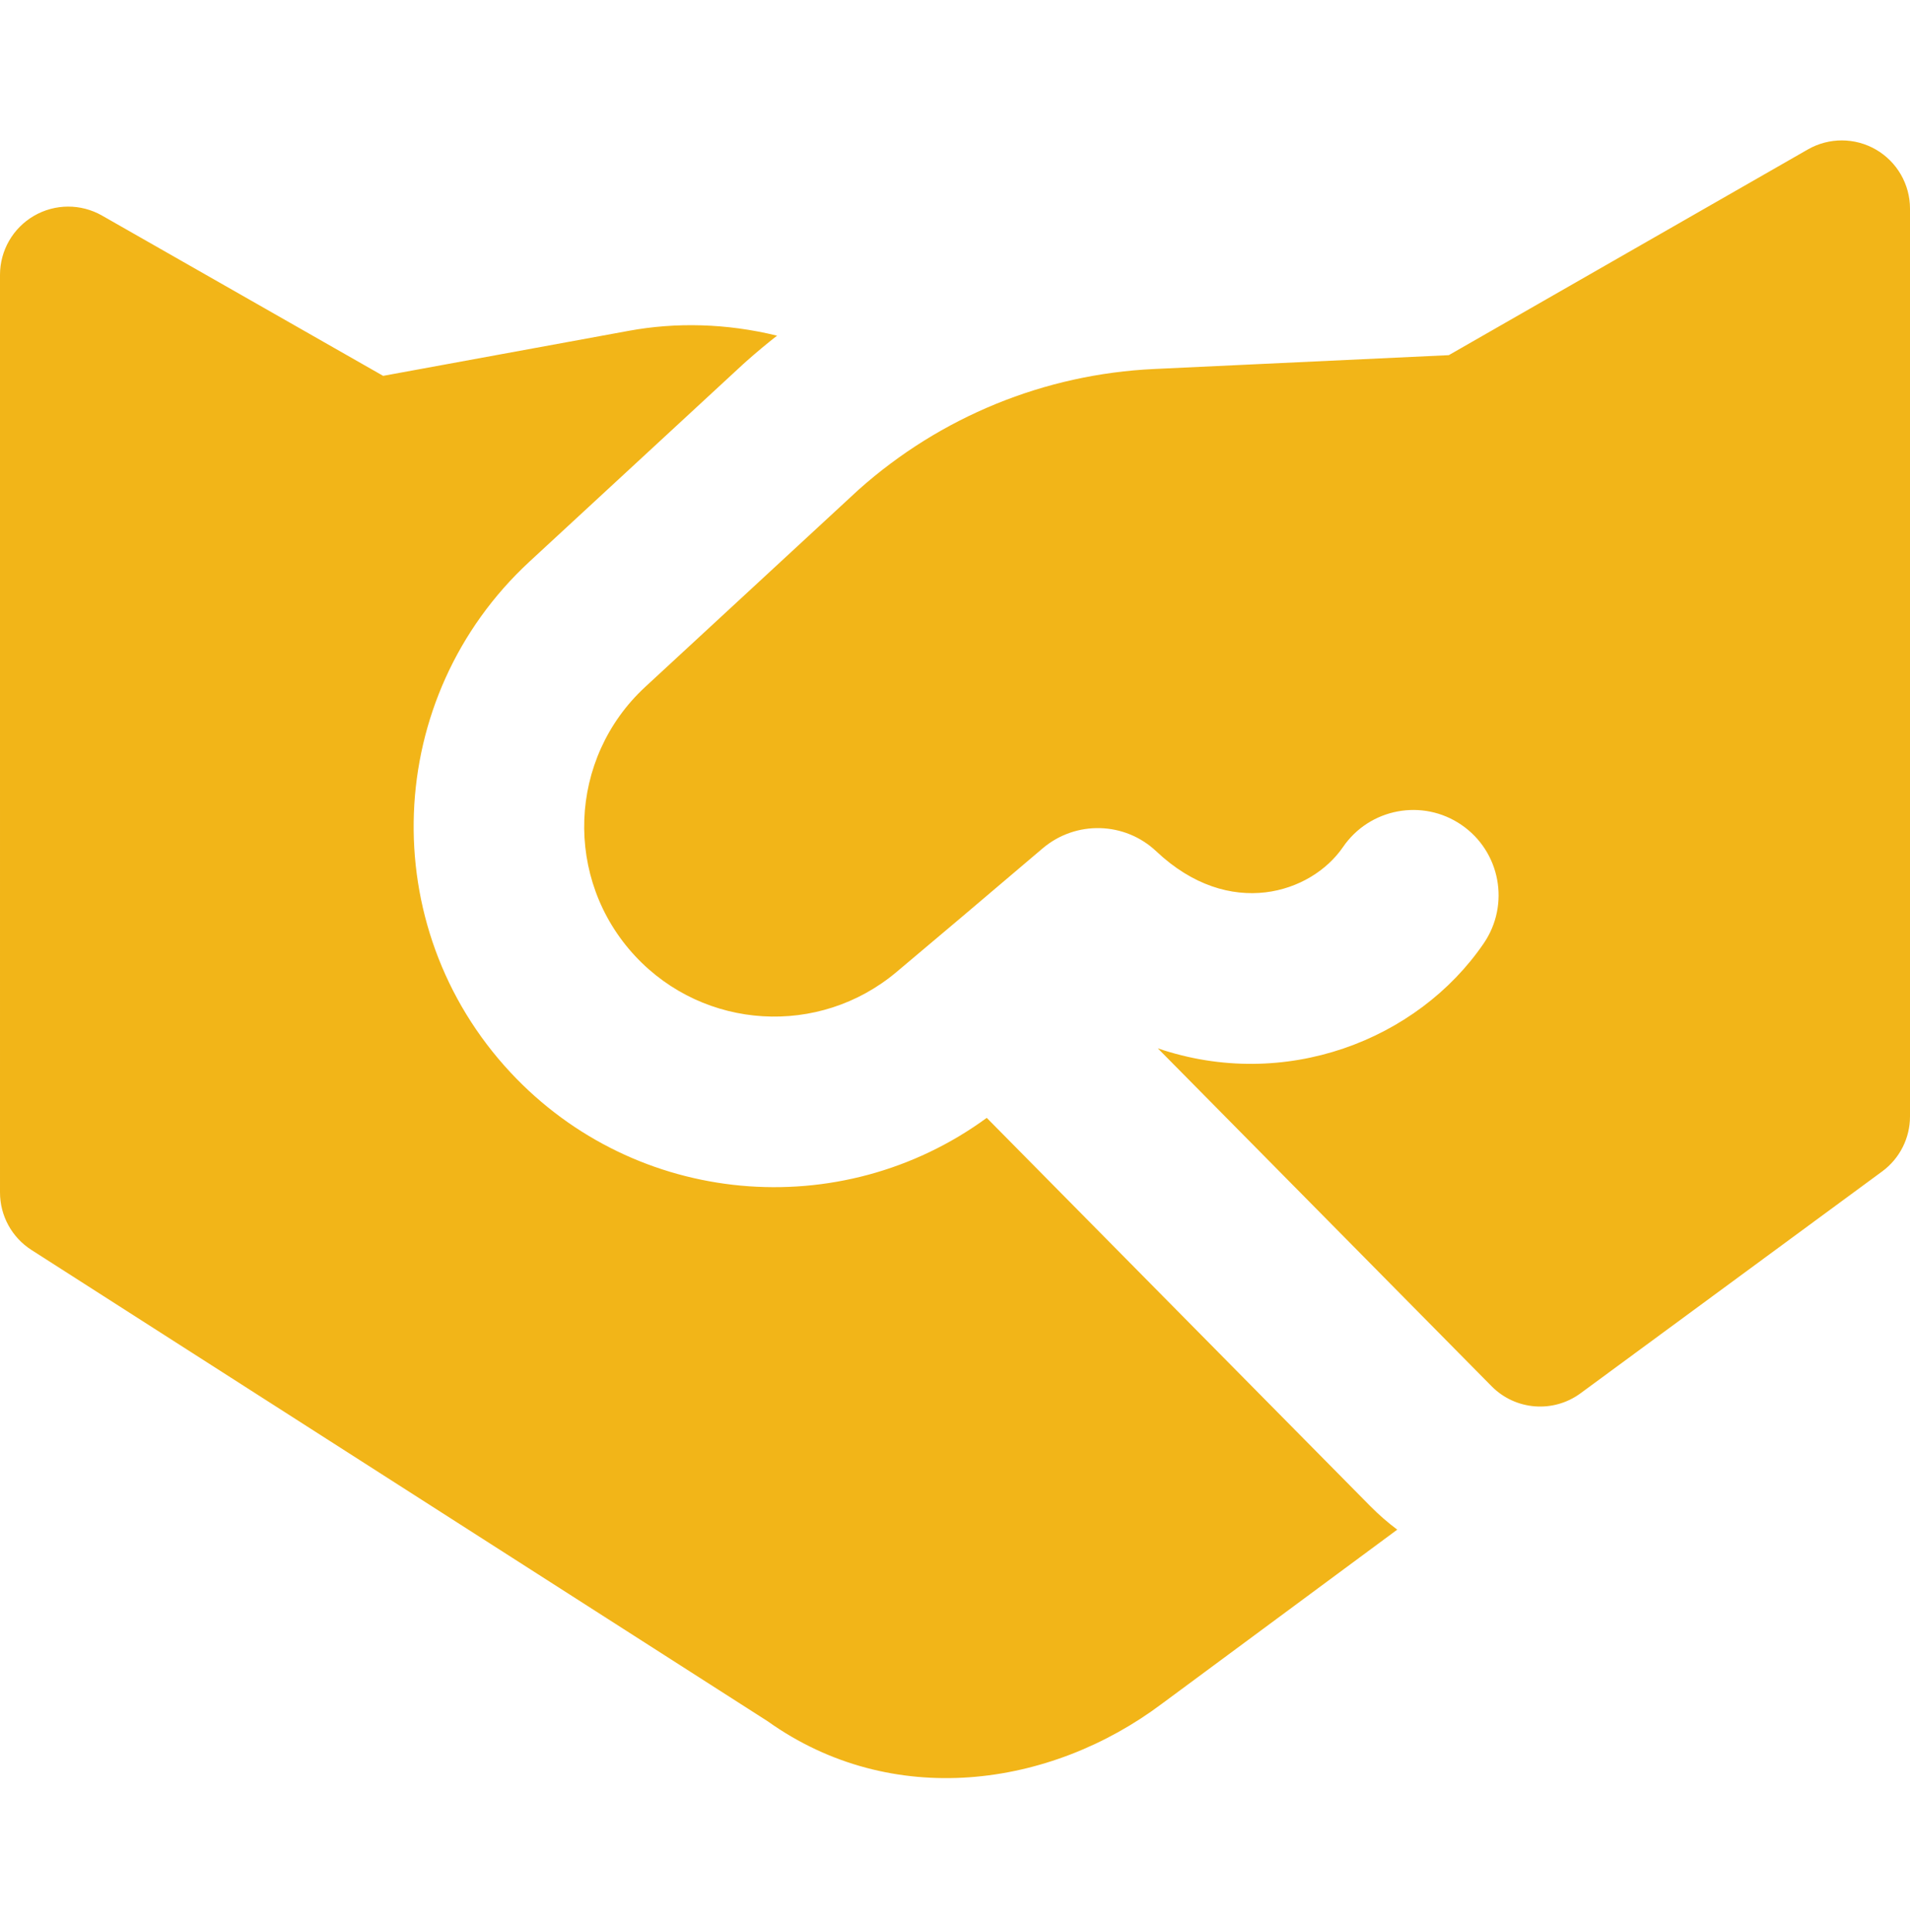 <svg width="90" height="91" viewBox="0 0 90 91" fill="none" xmlns="http://www.w3.org/2000/svg">
<path fill-rule="evenodd" clip-rule="evenodd" d="M90 9.829C90 8.682 89.389 7.623 88.398 7.048C87.406 6.473 86.183 6.47 85.188 7.039L68.268 16.73L54.38 17.382C49.228 17.623 44.316 19.629 40.465 23.062L40.423 23.1L30.405 32.356C26.76 35.723 26.549 41.412 29.933 45.04C33.187 48.529 38.603 48.854 42.251 45.781L45.379 43.145L49.131 39.962C50.692 38.638 52.998 38.699 54.487 40.104C57.936 43.358 61.798 42.068 63.281 39.903C64.534 38.072 67.035 37.603 68.865 38.857C70.697 40.11 71.165 42.611 69.911 44.442C66.783 49.012 60.535 51.421 54.557 49.383L70.286 65.301C71.408 66.436 73.192 66.576 74.477 65.631L88.69 55.18C89.513 54.575 90 53.613 90 52.591V9.829ZM35.197 16.993C35.659 16.584 36.132 16.19 36.615 15.812C34.232 15.227 31.843 15.177 29.636 15.582L18.054 17.705L4.806 10.154C3.811 9.587 2.59 9.592 1.599 10.168C0.609 10.743 0 11.802 0 12.947L9.06204e-05 56.173C9.29192e-05 57.269 0.559 58.29 1.482 58.88L36.173 81.081C42.031 85.254 49.469 84.221 54.752 80.254L65.839 72.055C65.395 71.723 64.971 71.354 64.57 70.949L46.496 52.658C39.611 57.691 29.958 56.848 24.057 50.521C17.636 43.636 18.037 32.843 24.951 26.454L34.97 17.198L35.012 17.159C35.073 17.102 35.134 17.047 35.197 16.993Z" fill="#F2B518"/>
</svg>

